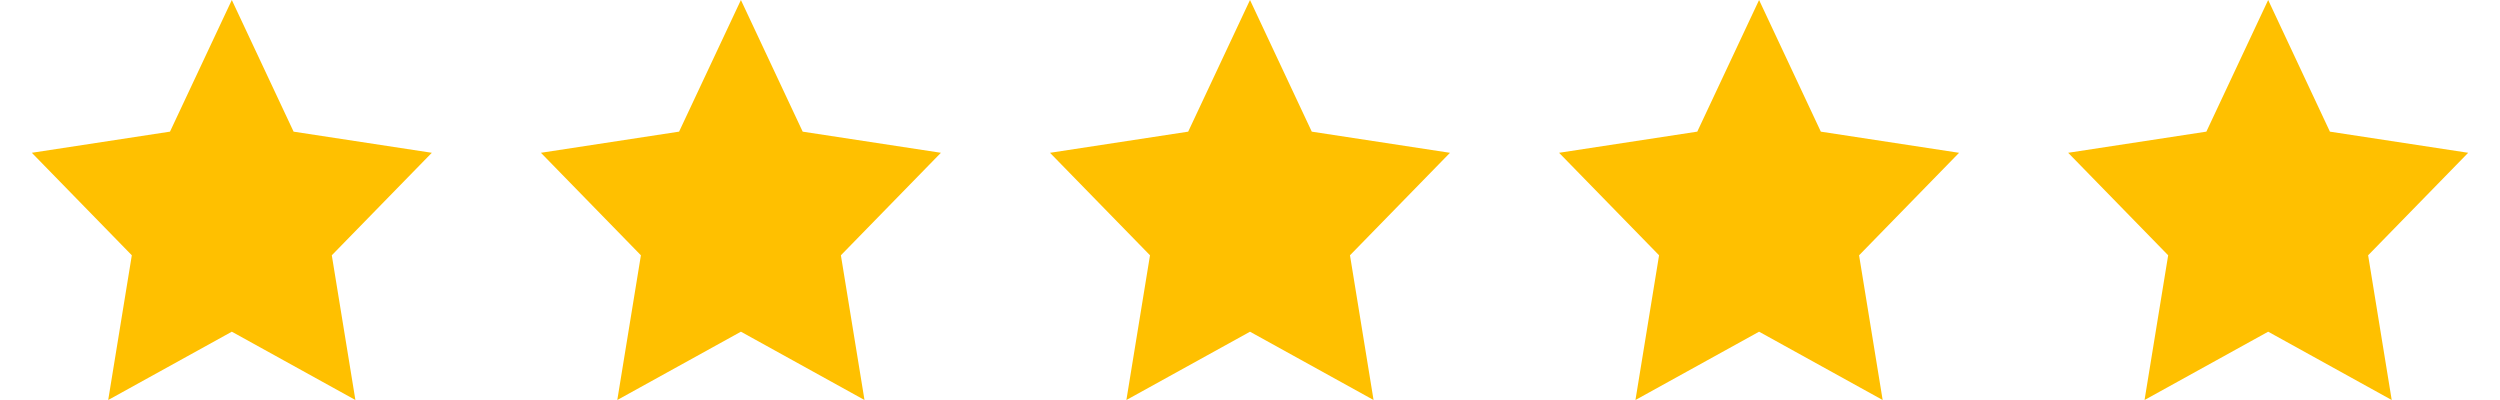 <?xml version="1.0" encoding="utf-8"?>
<!-- Generator: Adobe Illustrator 15.0.0, SVG Export Plug-In . SVG Version: 6.00 Build 0)  -->
<!DOCTYPE svg PUBLIC "-//W3C//DTD SVG 1.1//EN" "http://www.w3.org/Graphics/SVG/1.1/DTD/svg11.dtd">
<svg version="1.1" id="comp-kqupncwr3svgcontent" xmlns="http://www.w3.org/2000/svg" xmlns:xlink="http://www.w3.org/1999/xlink"
	 x="0px" y="0px" width="125px" height="20px" viewBox="0 0 134 22" enable-background="new 0 0 134 22" xml:space="preserve">
<path fill="#ffc000" d="M11,0l3.398,7.241L22,8.403l-5.501,5.638L17.797,22L11,18.243L4.201,22L5.5,14.041L0,8.403L7.6,7.24L11,0z
	 M39,0l3.398,7.241L50,8.403l-5.501,5.638L45.797,22L39,18.243L32.201,22l1.299-7.959L28,8.403l7.6-1.163L39,0z M67,0l3.398,7.241
	l7.601,1.163l-5.5,5.637L73.796,22L67,18.244L60.201,22l1.299-7.959L56,8.404l7.6-1.163L67,0z M94.999,0l3.397,7.241l7.603,1.163
	l-5.5,5.638L101.796,22l-6.797-3.757L88.2,22l1.299-7.959l-5.5-5.638L91.6,7.24L94.999,0z M122.999,0l3.396,7.241L134,8.403
	l-5.503,5.638L129.794,22l-6.795-3.757L116.2,22l1.299-7.959l-5.5-5.638L119.6,7.24L122.999,0z"/>
</svg>

